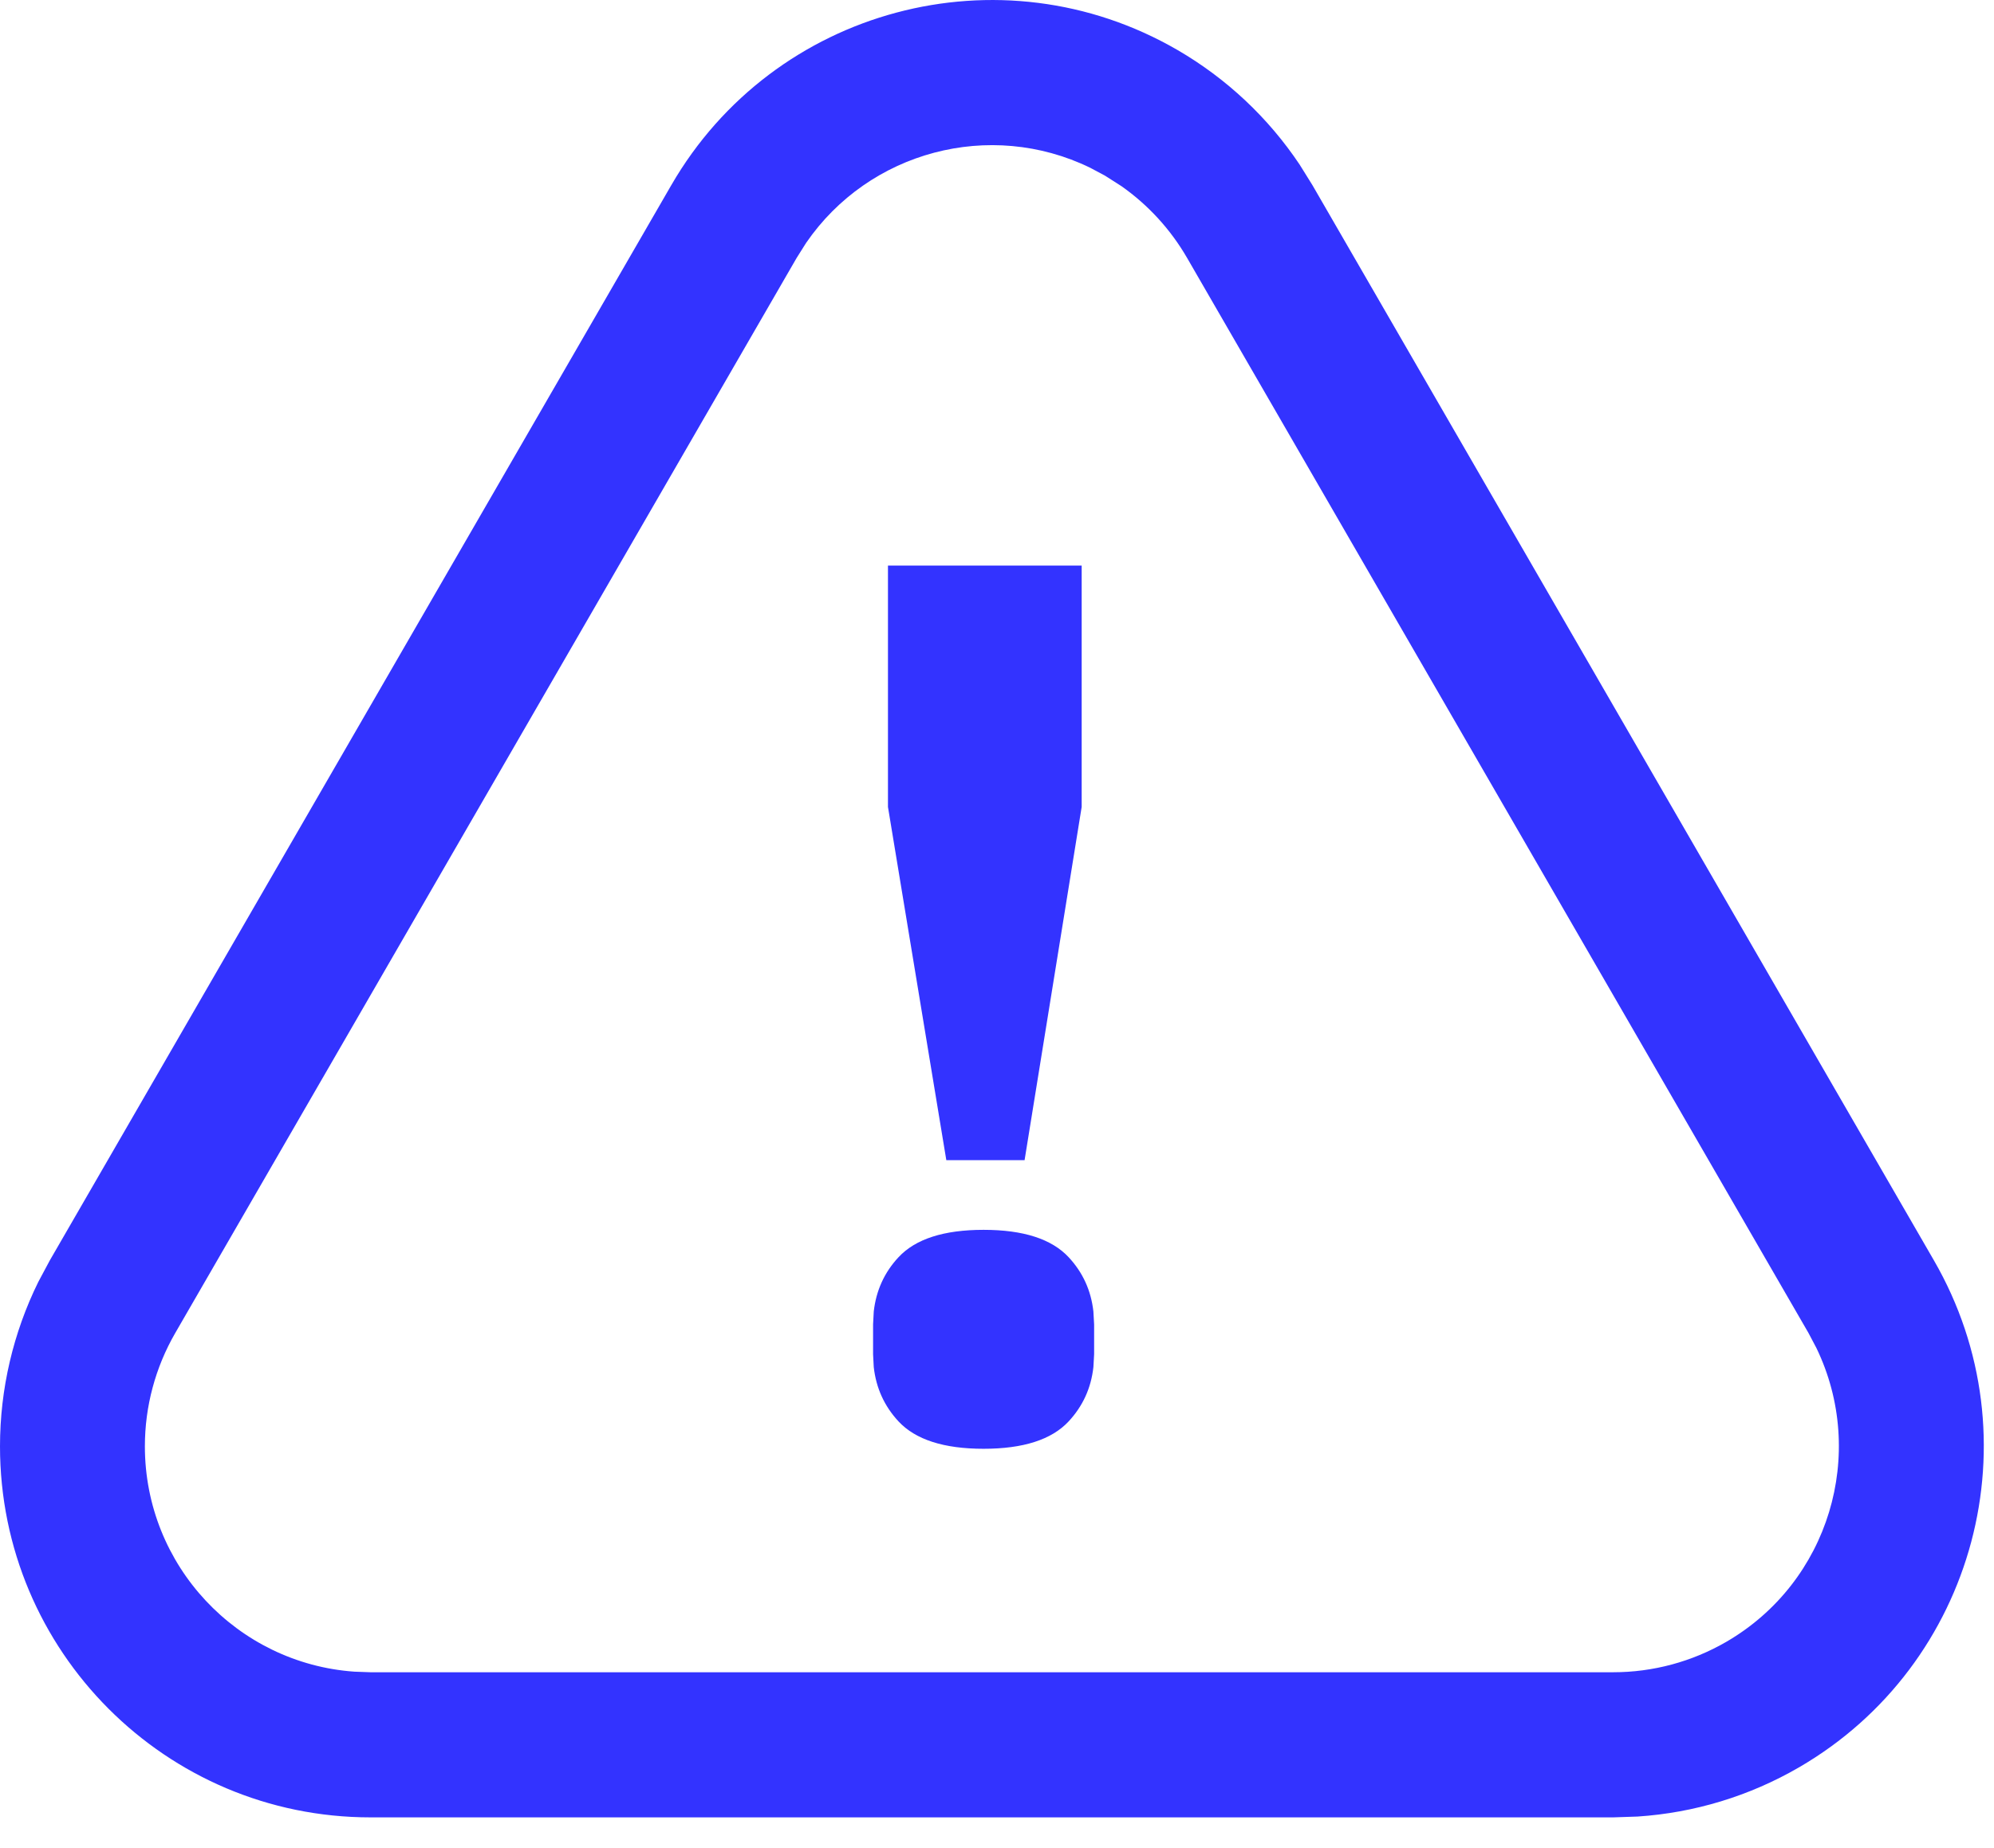 <?xml version="1.0" encoding="UTF-8"?> <svg xmlns="http://www.w3.org/2000/svg" xmlns:xlink="http://www.w3.org/1999/xlink" width="41px" height="38px" viewBox="0 0 41 38" version="1.1"><title>3FC5BEEA-A200-43FE-ACB2-B16C9C89E8C6</title><g id="GPVue" stroke="none" stroke-width="1" fill="none" fill-rule="evenodd"><g id="Design---GPVue---R4" transform="translate(-549, -6313)" fill="#3333FF" fill-rule="nonzero"><g id="Group-43" transform="translate(135, 5871)"><g id="Group-5" transform="translate(36, 439.183)"><g id="Icon---Application-Security---Large-Copy-6" transform="translate(378, 2.817)"><path d="M13.802,3.809 C15.91,0.162 20.57,-1.083 24.211,1.028 C25.219,1.613 26.078,2.42 26.723,3.385 L26.987,3.809 L39.764,25.915 C41.872,29.562 40.629,34.231 36.988,36.342 C35.973,36.931 34.838,37.275 33.673,37.352 L33.171,37.369 L7.617,37.369 C3.41,37.369 3.62417244e-12,33.953 3.62417244e-12,29.739 C3.62417244e-12,28.564 0.271,27.407 0.788,26.358 L1.025,25.915 L13.802,3.809 Z M22.413,3.448 C20.355,2.449 17.868,3.11 16.574,4.996 L16.38,5.304 L3.603,27.41 C3.194,28.118 2.979,28.921 2.979,29.739 C2.979,32.193 4.879,34.203 7.286,34.373 L7.617,34.385 L33.171,34.385 C33.987,34.385 34.789,34.169 35.495,33.76 C37.612,32.532 38.397,29.886 37.348,27.717 L37.186,27.41 L24.409,5.304 C24.07,4.718 23.609,4.215 23.059,3.828 L22.719,3.611 L22.413,3.448 Z M20.224,25.288 C21.041,25.288 21.624,25.476 21.973,25.851 C22.264,26.163 22.434,26.535 22.482,26.966 L22.497,27.232 L22.497,27.846 L22.482,28.112 C22.434,28.543 22.264,28.914 21.973,29.227 C21.624,29.602 21.041,29.79 20.224,29.79 C19.407,29.79 18.824,29.602 18.475,29.227 C18.184,28.914 18.015,28.543 17.966,28.112 L17.952,27.846 L17.952,27.232 L17.966,26.966 C18.015,26.535 18.184,26.163 18.475,25.851 C18.824,25.476 19.407,25.288 20.224,25.288 Z M22.241,11.63 L22.241,16.592 L21.067,23.856 L19.458,23.856 L18.258,16.592 L18.258,11.63 L22.241,11.63 Z" id="Icon---Security-Response---Large"></path></g></g></g></g></g></svg> 